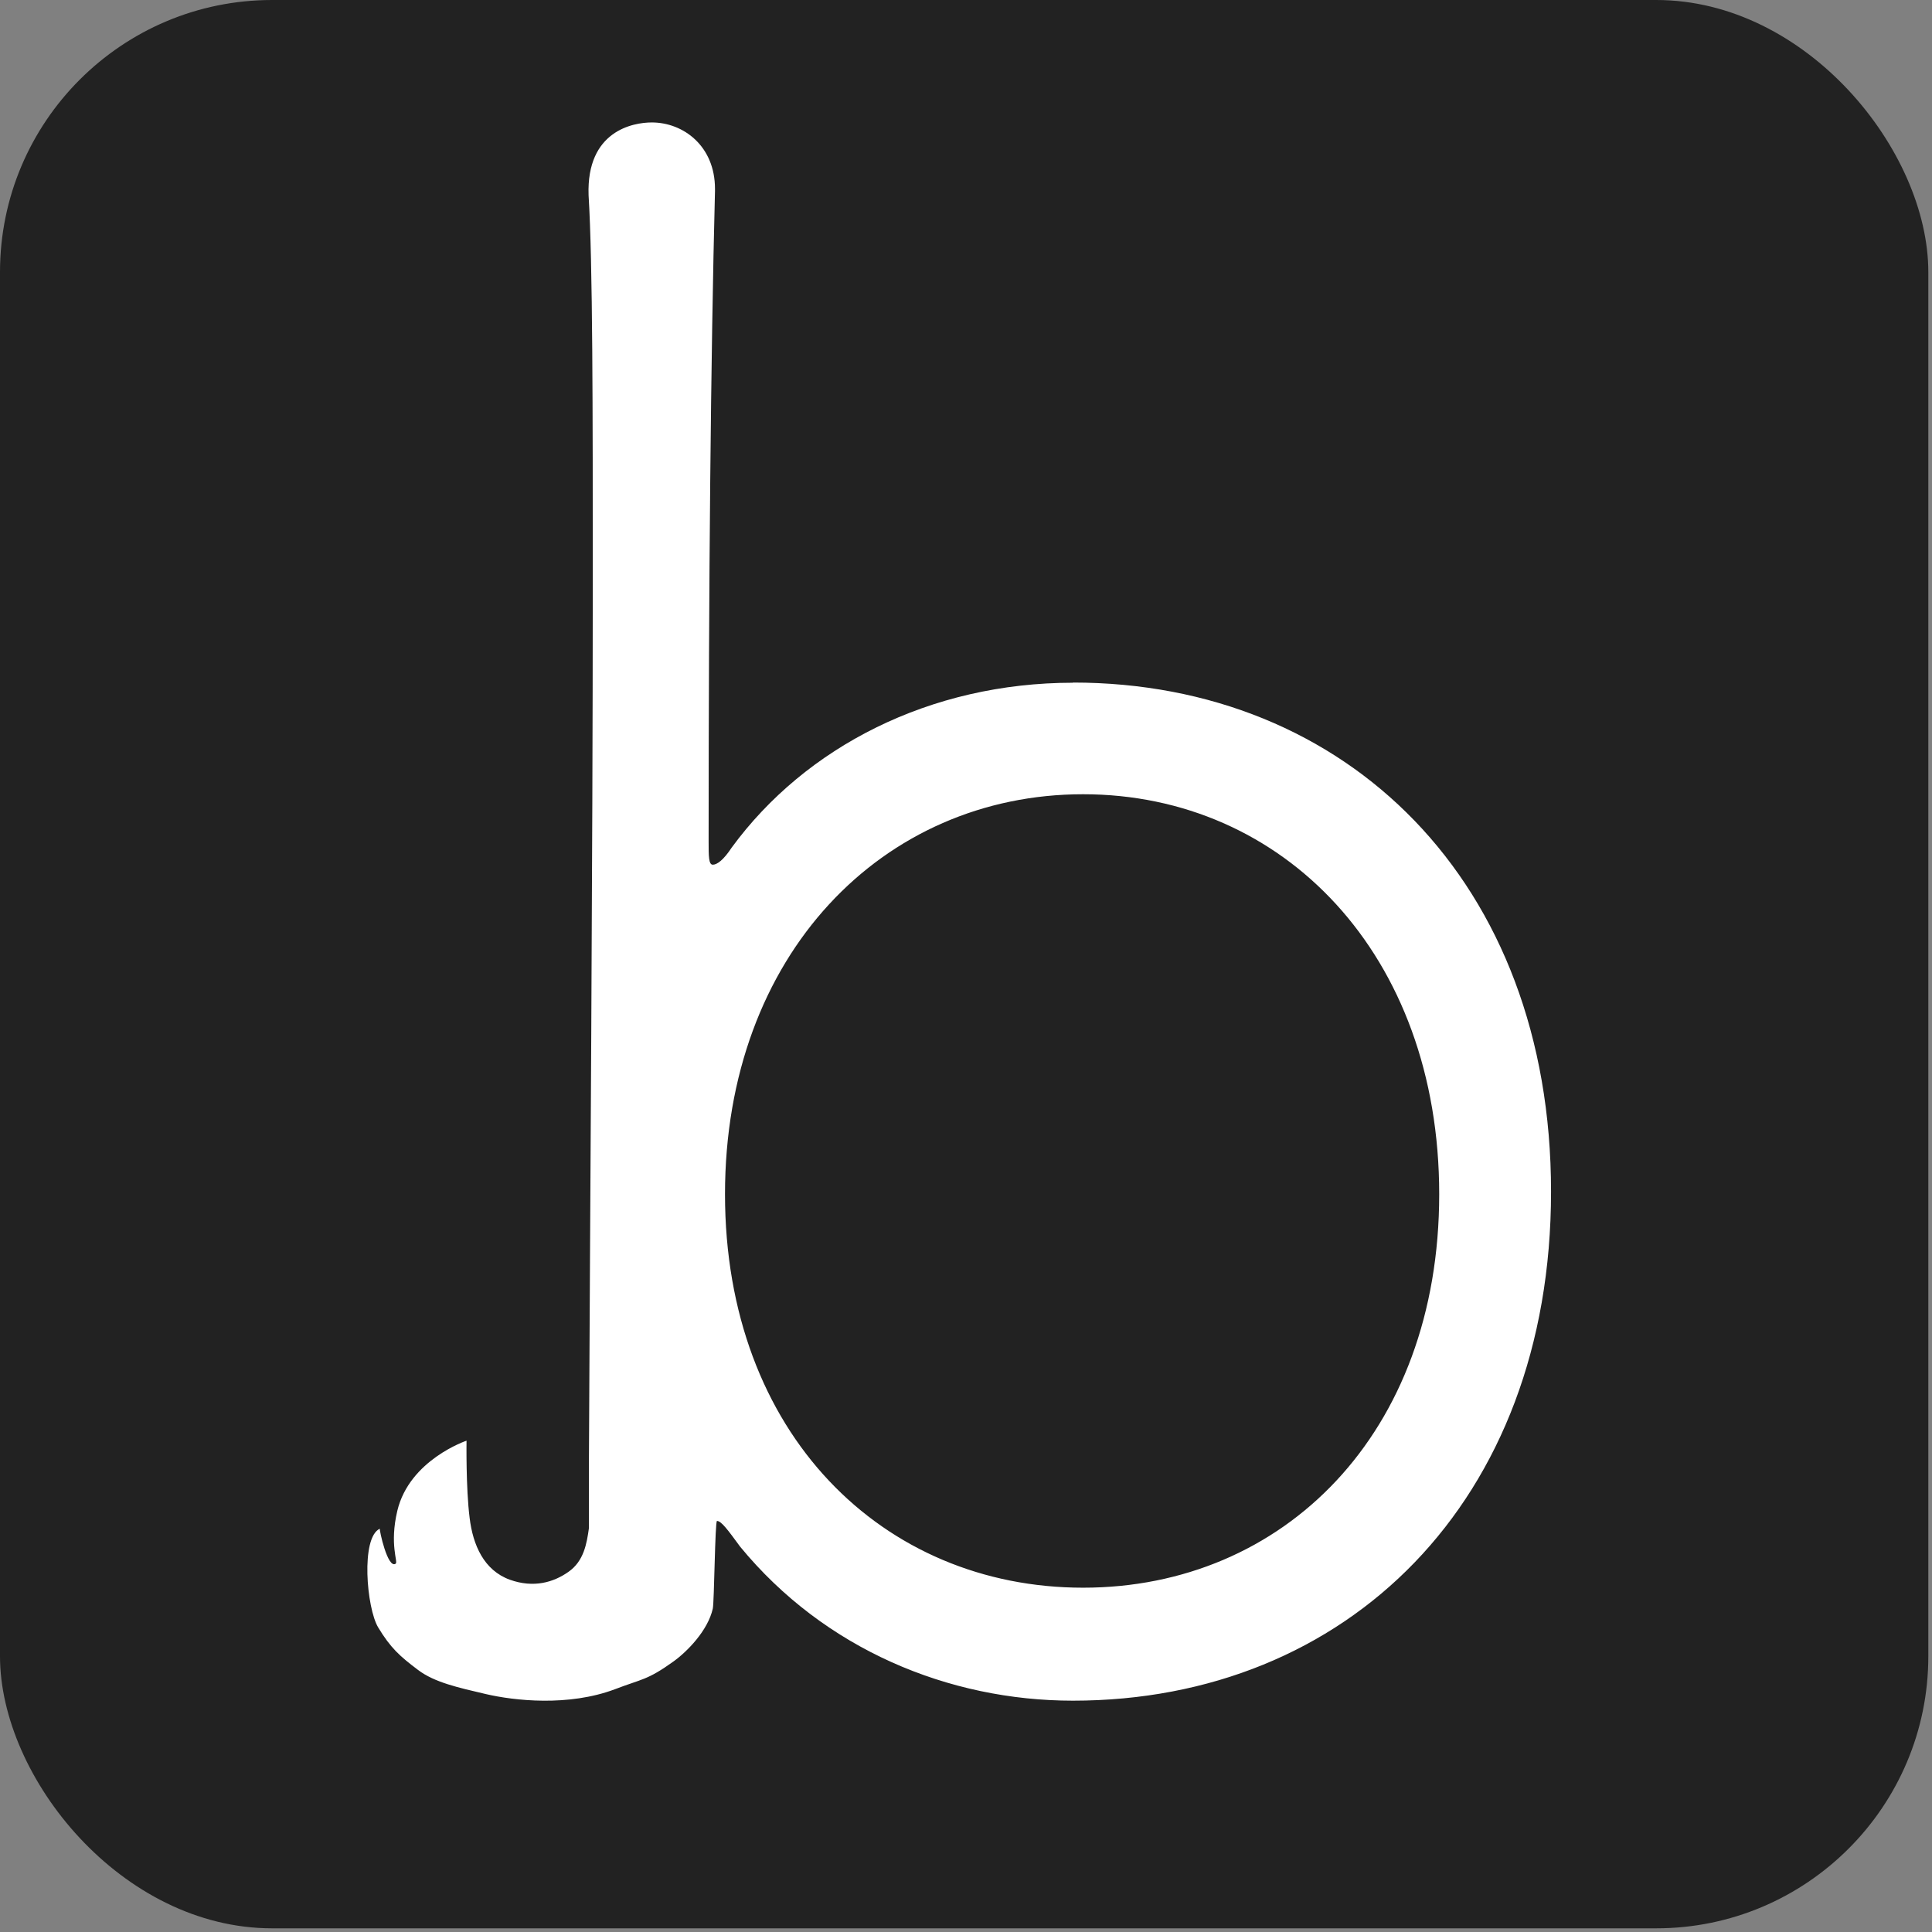 <svg width="142" height="142" viewBox="0 0 142 142" fill="none" xmlns="http://www.w3.org/2000/svg">
<rect x="0" y="0" width="142" height="142" fill="#808080" stroke="none"/>
<g clip-path="url(#clip0_7_2)">
<path d="M141.73 0H0V141.73H141.73V0Z" fill="#222222"/>
<path d="M78.871 50.18C68.348 50.18 59.205 54.896 53.783 62.29C53.167 63.227 52.698 63.554 52.39 63.554C52.083 63.554 52.083 62.928 52.083 61.828C52.083 42.964 52.243 25.989 52.551 14.042V13.879C52.551 10.74 50.235 9 47.906 9C46.513 9 43.099 9.625 43.26 14.341C43.568 19.37 43.568 30.066 43.568 42.95C43.568 63.309 43.367 89.227 43.287 107.126V112.304C43.126 113.459 42.912 114.737 41.787 115.525C40.69 116.3 39.23 116.735 37.477 116.109C35.562 115.416 34.759 113.554 34.518 111.57C34.237 109.355 34.29 105.889 34.29 105.889C34.29 105.889 30.1 107.289 29.203 111.04C28.614 113.527 29.27 114.791 29.083 114.927C28.494 115.348 27.864 112.413 27.918 112.358C26.499 112.997 26.941 118.202 27.797 119.616C28.708 121.124 29.377 121.722 30.729 122.742C31.934 123.652 33.661 124.033 35.696 124.509C37.785 124.998 41.774 125.446 45.201 124.155C47.183 123.394 47.571 123.503 49.499 122.117C50.503 121.396 52.029 119.847 52.39 118.23C52.498 117.754 52.551 111.788 52.698 111.788C53.006 111.788 53.475 112.413 54.398 113.677C60.597 121.22 69.727 124.998 78.858 124.998C98.979 124.998 114 110.374 114 87.582C114 64.79 98.979 50.167 78.858 50.167L78.871 50.18ZM79.607 116.694C64.894 116.694 53.287 105.373 53.287 87.772C53.287 70.172 64.894 58.376 79.607 58.376C94.32 58.376 105.78 70.159 105.78 87.772C105.78 105.386 94.32 116.694 79.607 116.694Z" fill="white"/>
</g>
<defs>
<clipPath id="clip0_7_2">
<rect width="141.73" height="141.73" rx="20" fill="white"/>
</clipPath>
</defs>
</svg>
